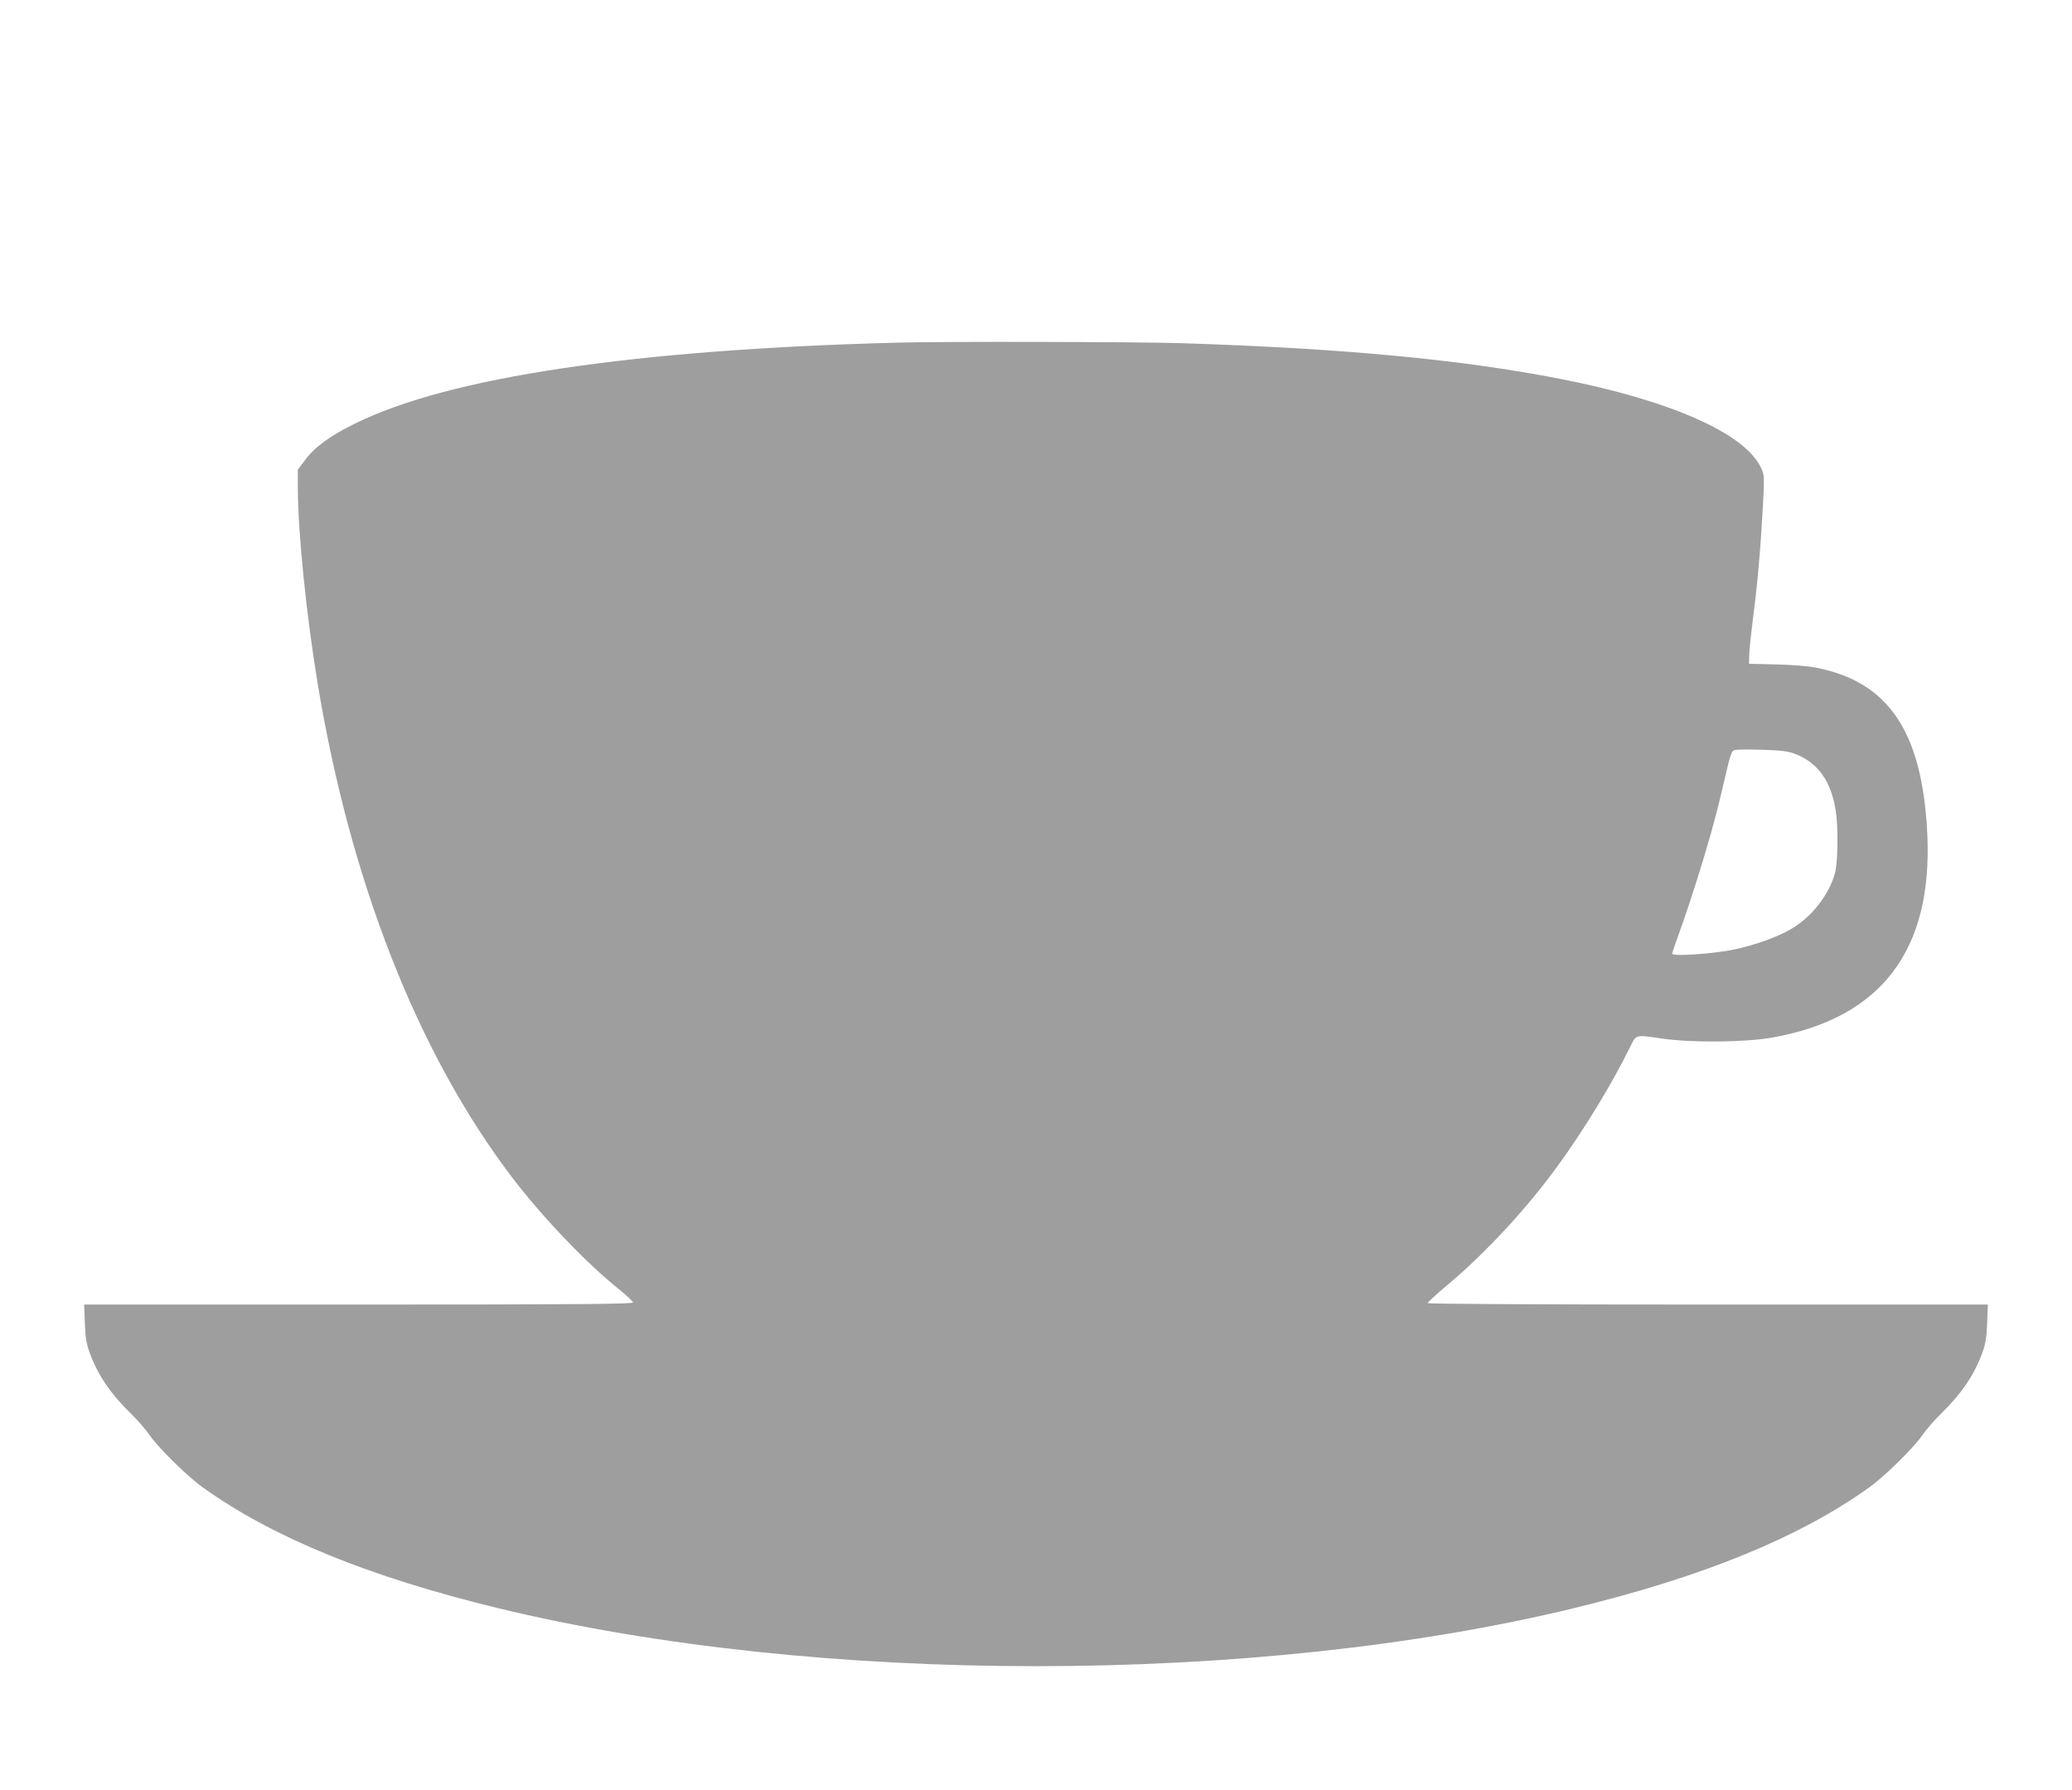 <?xml version="1.0" standalone="no"?>
<!DOCTYPE svg PUBLIC "-//W3C//DTD SVG 20010904//EN"
 "http://www.w3.org/TR/2001/REC-SVG-20010904/DTD/svg10.dtd">
<svg version="1.0" xmlns="http://www.w3.org/2000/svg"
 width="1280pt" height="1106pt" viewBox="0 0 1280 1106"
 preserveAspectRatio="xMidYMid meet">
<g transform="translate(0,1106) scale(0.1,-0.1)"
fill="#9e9e9e" stroke="none">
<path d="M5540 8943 c-1626 -43 -2765 -213 -3345 -499 -156 -76 -252 -147
-311 -227 l-44 -59 0 -113 c0 -268 52 -780 121 -1200 202 -1228 618 -2288
1197 -3052 186 -246 459 -532 665 -698 48 -38 87 -76 87 -82 0 -10 -346 -13
-1695 -13 l-1695 0 4 -112 c3 -91 9 -128 31 -188 49 -135 128 -251 255 -375
39 -38 90 -97 113 -130 54 -79 233 -256 333 -327 431 -308 1024 -550 1818
-743 1971 -479 4681 -479 6652 0 794 193 1387 435 1818 743 100 71 279 248
333 327 23 33 74 92 113 130 127 124 206 240 255 375 22 60 28 97 31 188 l4
112 -1730 0 c-1084 0 -1730 4 -1730 9 0 6 55 56 123 113 238 200 494 477 686
743 160 221 332 504 437 718 44 89 31 85 204 60 182 -26 510 -23 675 6 676
119 996 539 961 1261 -31 629 -238 937 -687 1025 -49 10 -153 18 -249 20
l-165 4 1 53 c0 29 11 127 22 218 28 208 48 439 62 693 10 188 10 200 -9 242
-95 215 -556 420 -1246 555 -611 119 -1341 188 -2345 220 -264 8 -1473 11
-1750 3z m5550 -2541 c141 -55 221 -167 250 -348 17 -105 14 -319 -4 -388 -37
-134 -143 -271 -270 -345 -84 -50 -224 -100 -356 -128 -128 -26 -380 -44 -380
-25 0 5 22 70 49 144 58 160 134 400 190 598 38 137 52 194 101 404 11 50 26
96 33 104 9 12 41 13 172 10 133 -4 169 -9 215 -26z"/>
</g>
</svg>
